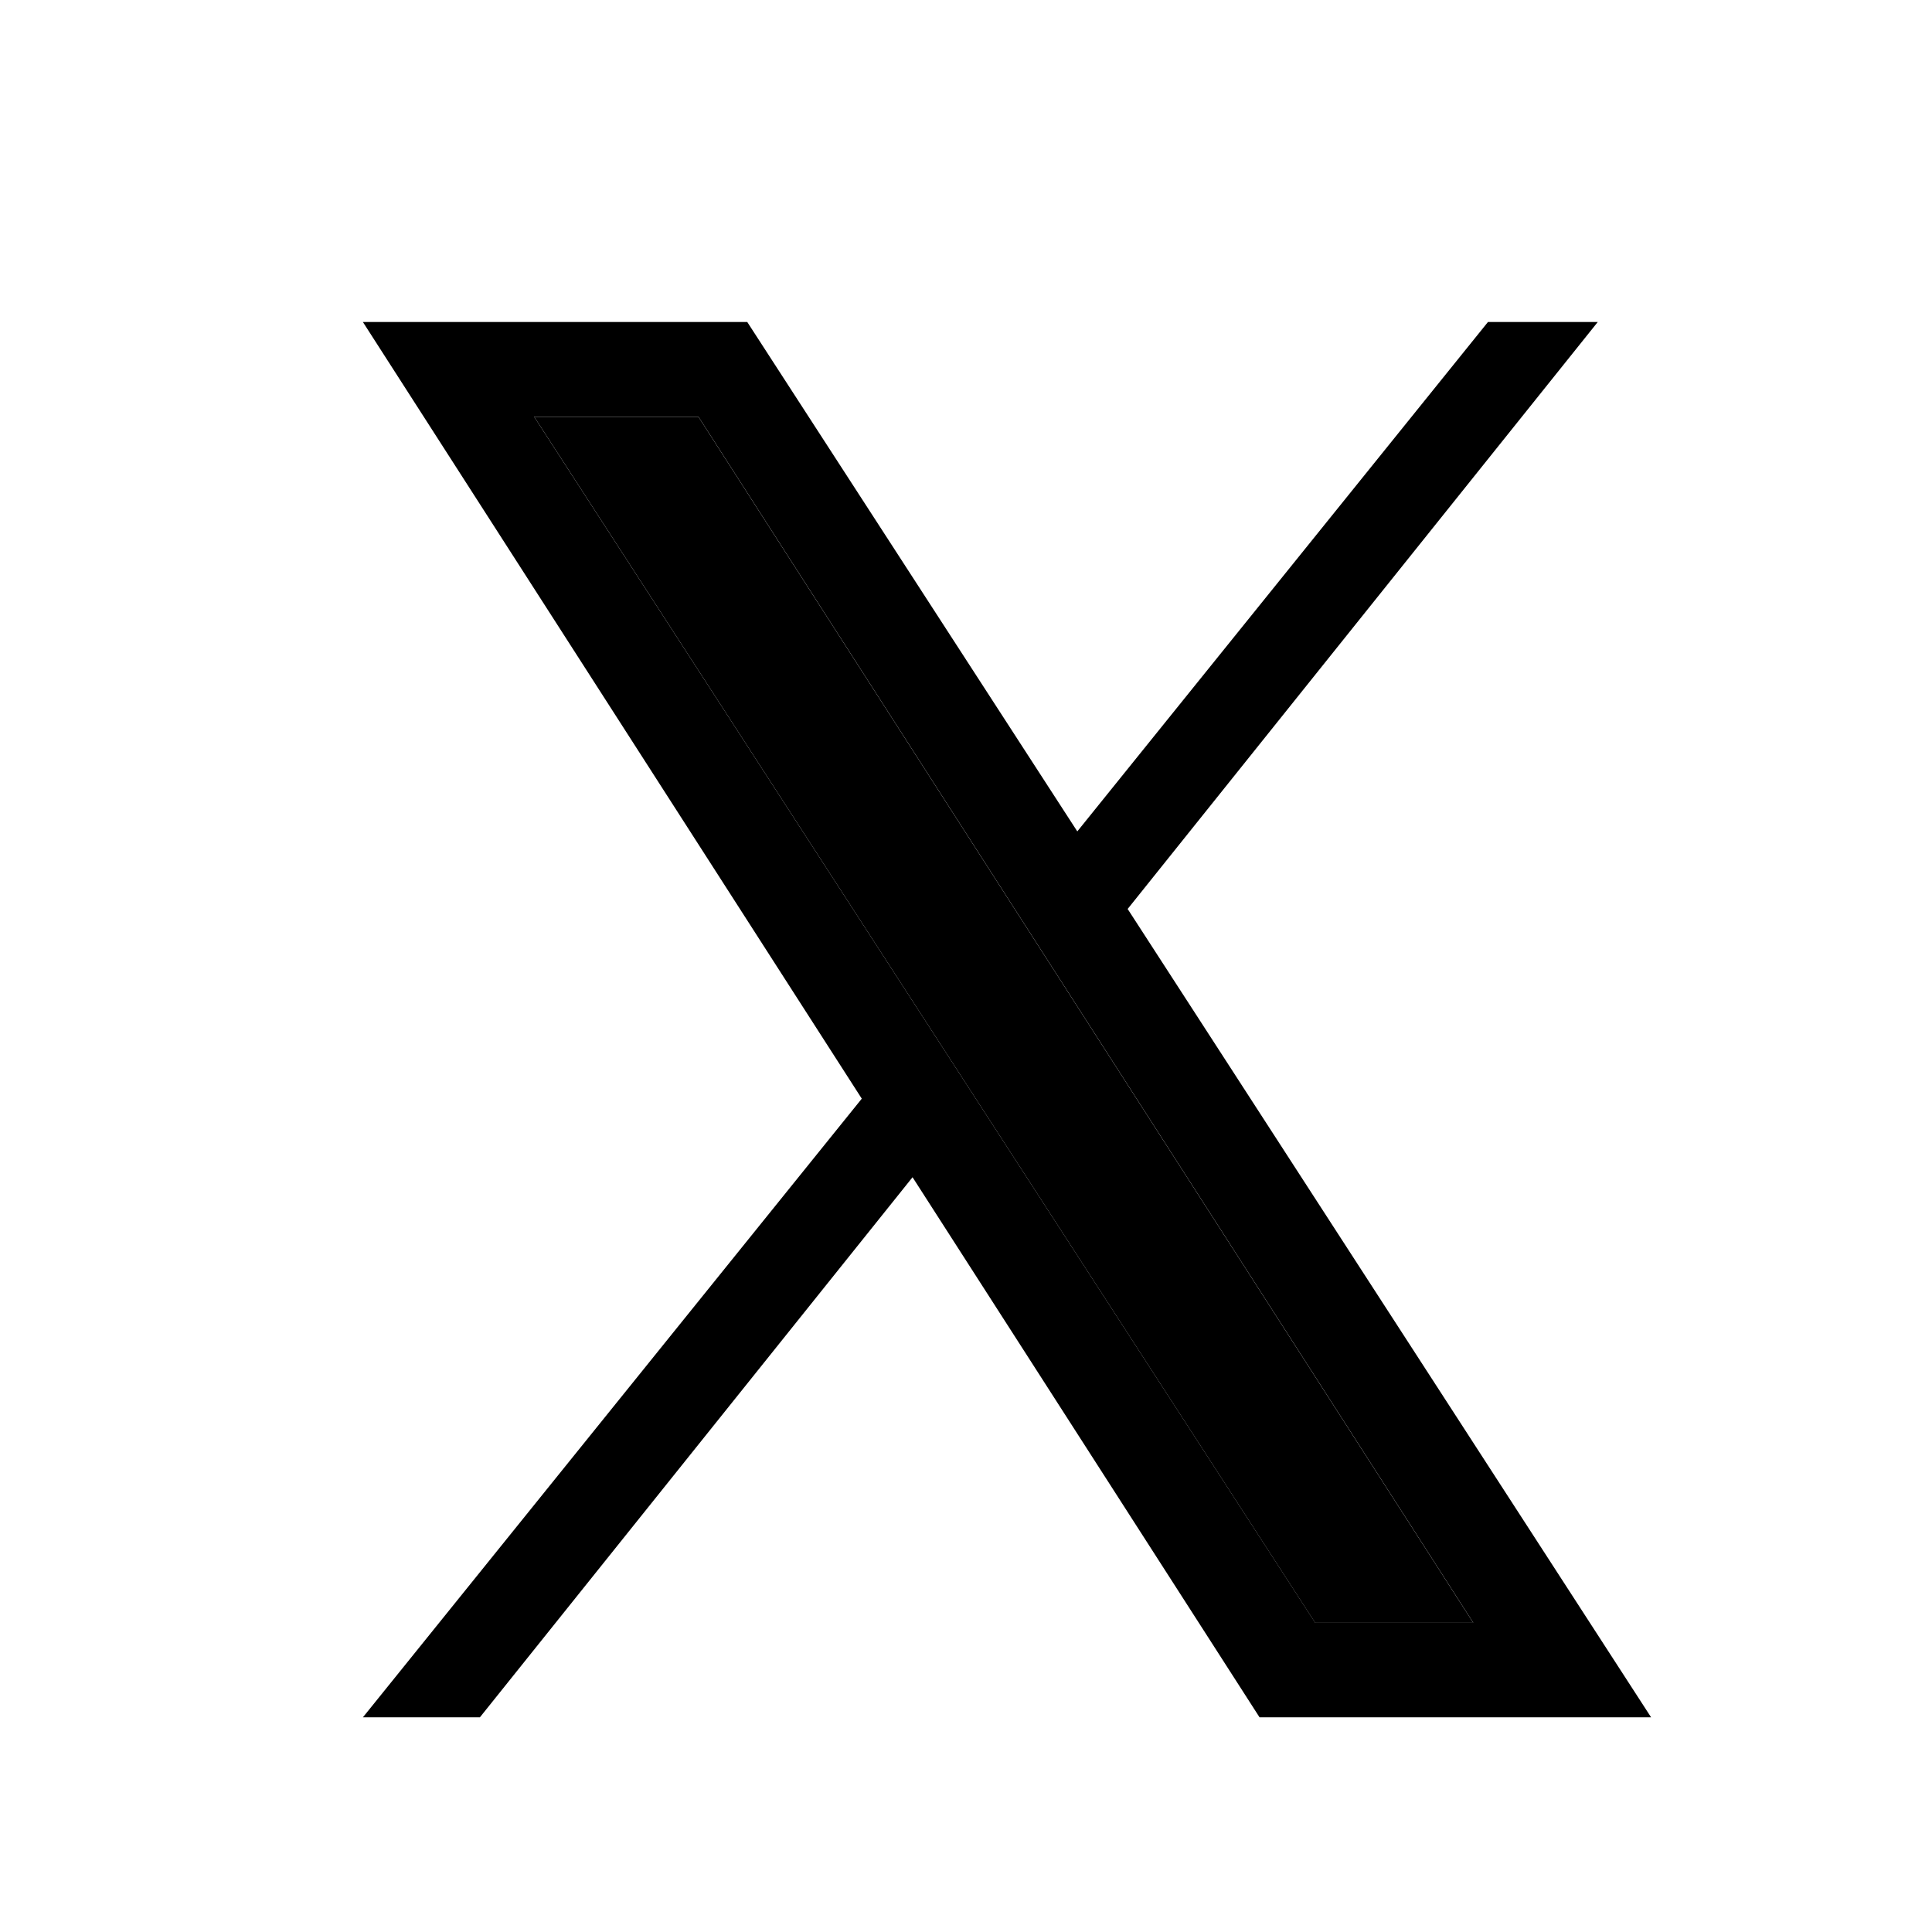 <svg width="18" height="18" viewBox="0 0 18 18" fill="none" xmlns="http://www.w3.org/2000/svg">
<path d="M10.505 8.47L14.886 3H13.863L10.037 7.746L6.962 3H3.381L8.029 10.236L3.381 16H4.471L8.502 10.968L11.735 16H15.383L10.507 8.47H10.505ZM12.253 15.118L4.976 3.882H6.507L13.726 15.118H12.253Z" fill="black"/>
<path d="M13.726 15.119H12.253L4.977 3.883H6.507L13.726 15.119Z" fill="black"/>
</svg>
